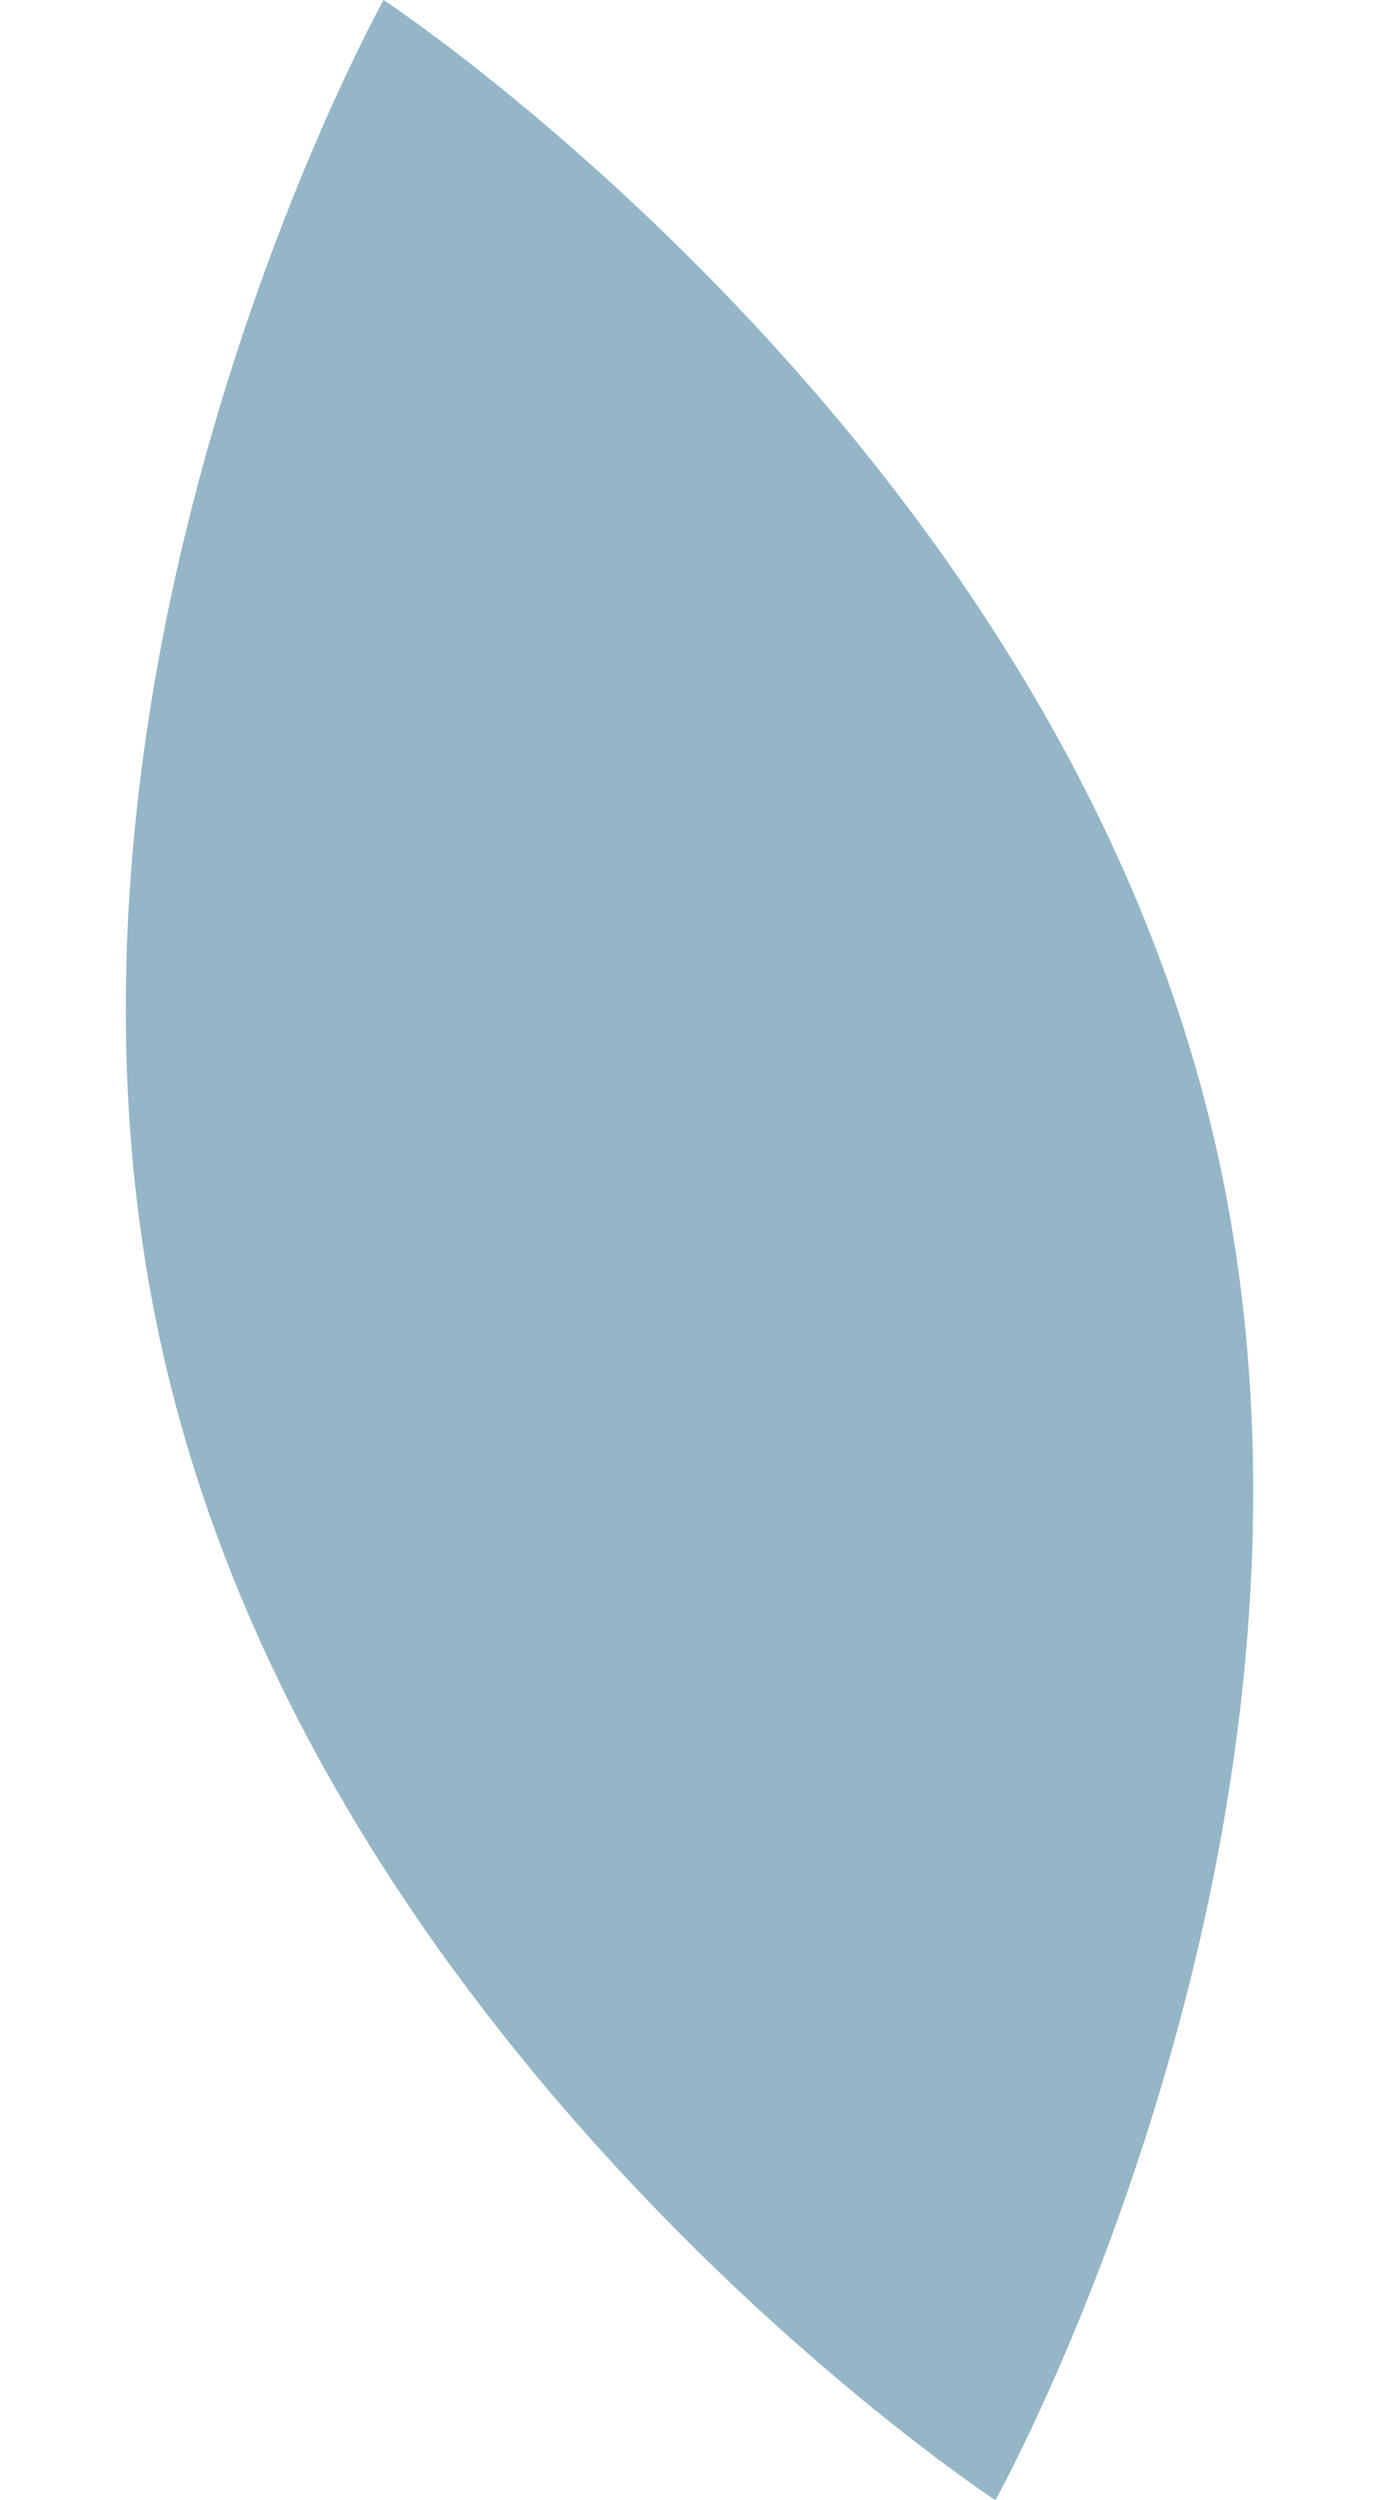 <?xml version="1.0" encoding="UTF-8" standalone="no"?><svg xmlns="http://www.w3.org/2000/svg" xmlns:xlink="http://www.w3.org/1999/xlink" fill="#000000" height="151.2" preserveAspectRatio="xMidYMid meet" version="1" viewBox="15.8 25.0 83.4 151.2" width="83.4" zoomAndPan="magnify"><g><g id="change1_1"><path d="M89,92.9c10.2,41.7-13,83.3-13,83.3s-39.8-26.1-50-67.9C15.8,66.6,39,25,39,25S78.8,51.2,89,92.9z" fill="#94b6c7"/></g><g id="change2_6"><path d="M55.9 35H57.6V161.6H55.9z" fill="#94b6c7" transform="rotate(-13.751 56.765 98.35)"/></g><g id="change2_2"><path d="M49.3 60.7H66.3V62.4H49.3z" fill="#94b6c7" transform="rotate(-61.399 57.824 61.515)"/></g><g id="change2_4"><path d="M38.4 67.6H40.1V90.7H38.4z" fill="#94b6c7" transform="rotate(-50.787 39.272 79.138)"/></g><g id="change2_3"><path d="M56.2 87H79.2V88.7H56.2z" fill="#94b6c7" transform="rotate(-63.673 67.747 87.817)"/></g><g id="change2_7"><path d="M45.6 96.5H47.3V120.6H45.6z" fill="#94b6c7" transform="rotate(-54.069 46.42 108.57)"/></g><g id="change2_5"><path d="M62.7 121.7H93.9V123.4H62.7z" fill="#94b6c7" transform="rotate(-70.781 78.25 122.511)"/></g><g id="change2_1"><path d="M53.3 131.7H55V149.2H53.3z" fill="#94b6c7" transform="rotate(-58.411 54.165 140.466)"/></g></g></svg>